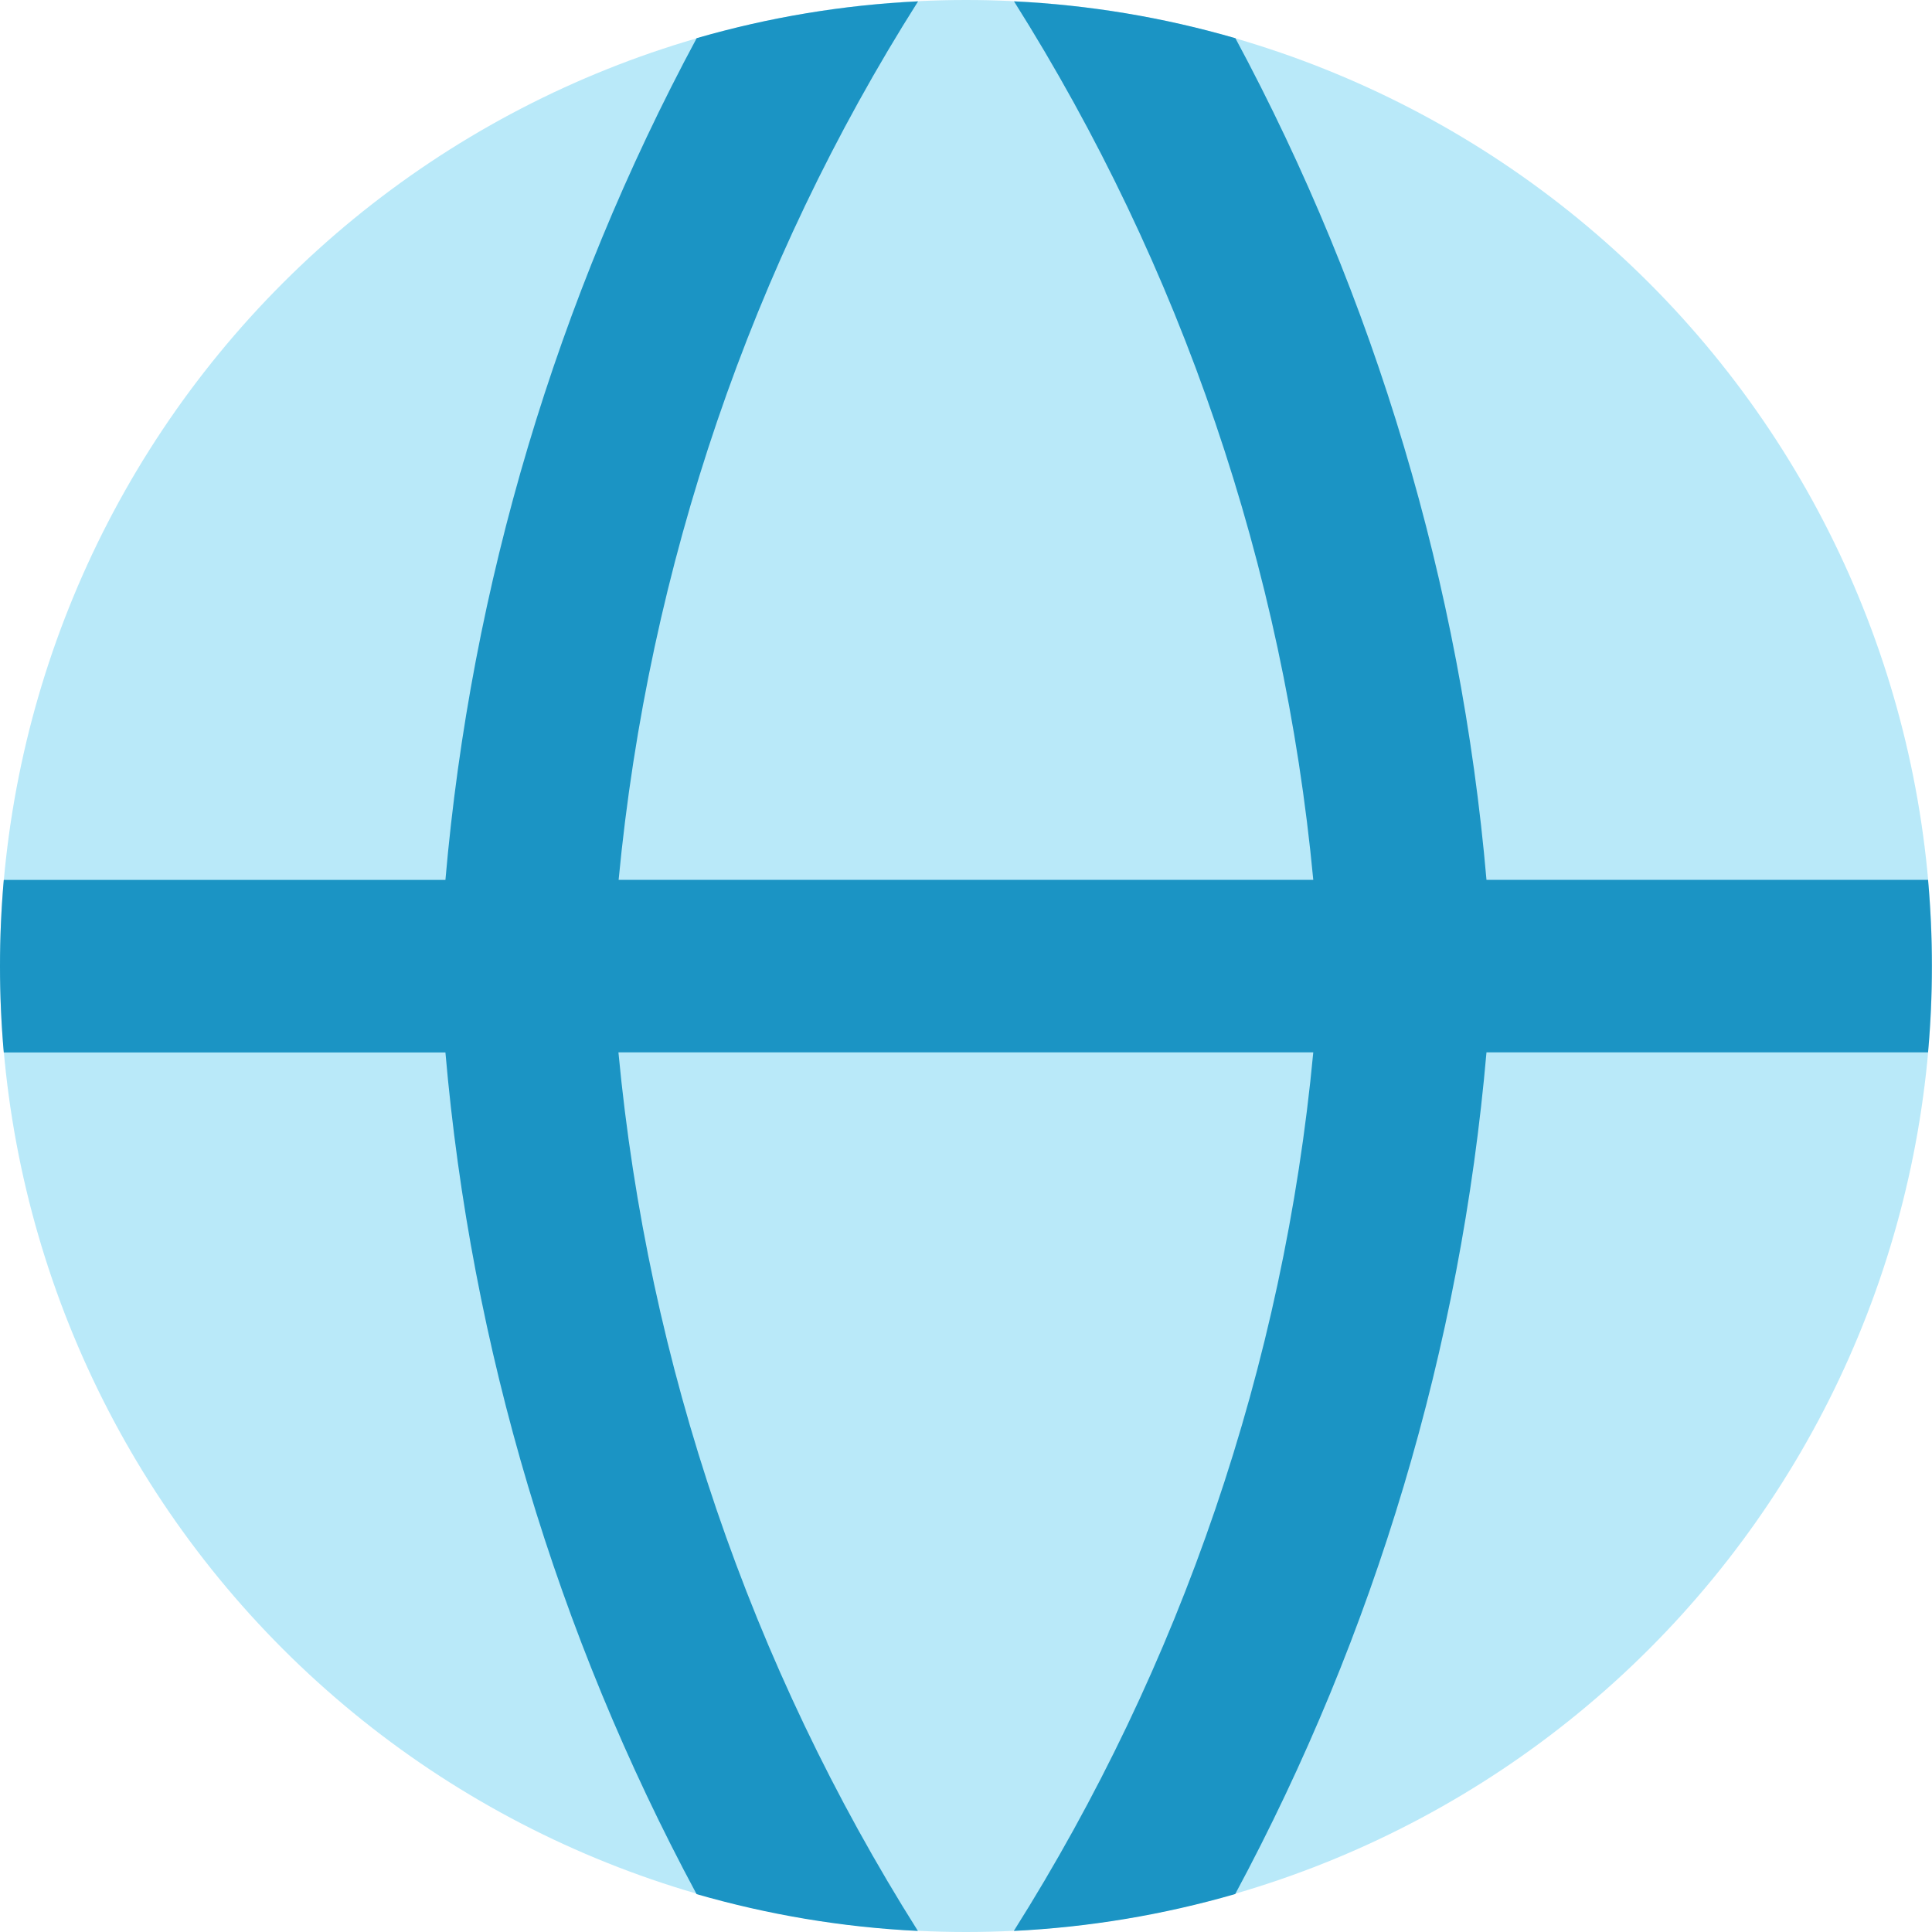<svg width="20" height="20" viewBox="0 0 20 20" fill="none" xmlns="http://www.w3.org/2000/svg">
<g clip-path="url(#clip0_6001_2679)">
<path fill-rule="evenodd" clip-rule="evenodd" d="M10 0C7.348 0 4.804 1.054 2.929 2.929C1.054 4.804 0 7.348 0 10C0 12.652 1.054 15.196 2.929 17.071C4.804 18.946 7.348 20 10 20C12.652 20 15.196 18.946 17.071 17.071C18.946 15.196 20 12.652 20 10C20 7.348 18.946 4.804 17.071 2.929C15.196 1.054 12.652 0 10 0Z" fill="#17B5E9" fill-opacity="0.3"/>
<path fill-rule="evenodd" clip-rule="evenodd" d="M12.787 0.395C12.041 0.179 11.272 0.051 10.497 0.014C12.229 2.76 13.29 5.875 13.595 9.108H6.404C6.714 5.855 7.779 2.737 9.504 0.014C8.728 0.051 7.959 0.179 7.212 0.395C5.762 3.093 4.876 6.058 4.611 9.109H0.039C-0.013 9.703 -0.013 10.301 0.039 10.895H4.611C4.876 13.946 5.761 16.911 7.211 19.608C7.944 19.819 8.711 19.951 9.502 19.989C7.769 17.243 6.707 14.127 6.402 10.894H13.595C13.29 14.127 12.228 17.243 10.495 19.989C11.271 19.951 12.04 19.823 12.787 19.607C14.237 16.909 15.122 13.945 15.388 10.894H19.959C20.012 10.3 20.012 9.702 19.959 9.108H15.388C15.123 6.057 14.238 3.091 12.788 0.394L12.787 0.395Z" fill="#1B94C4"/>
</g>
<defs>
<clipPath id="clip0_6001_2679">
<rect width="20" height="20" fill="white"/>
</clipPath>
</defs>
</svg>
